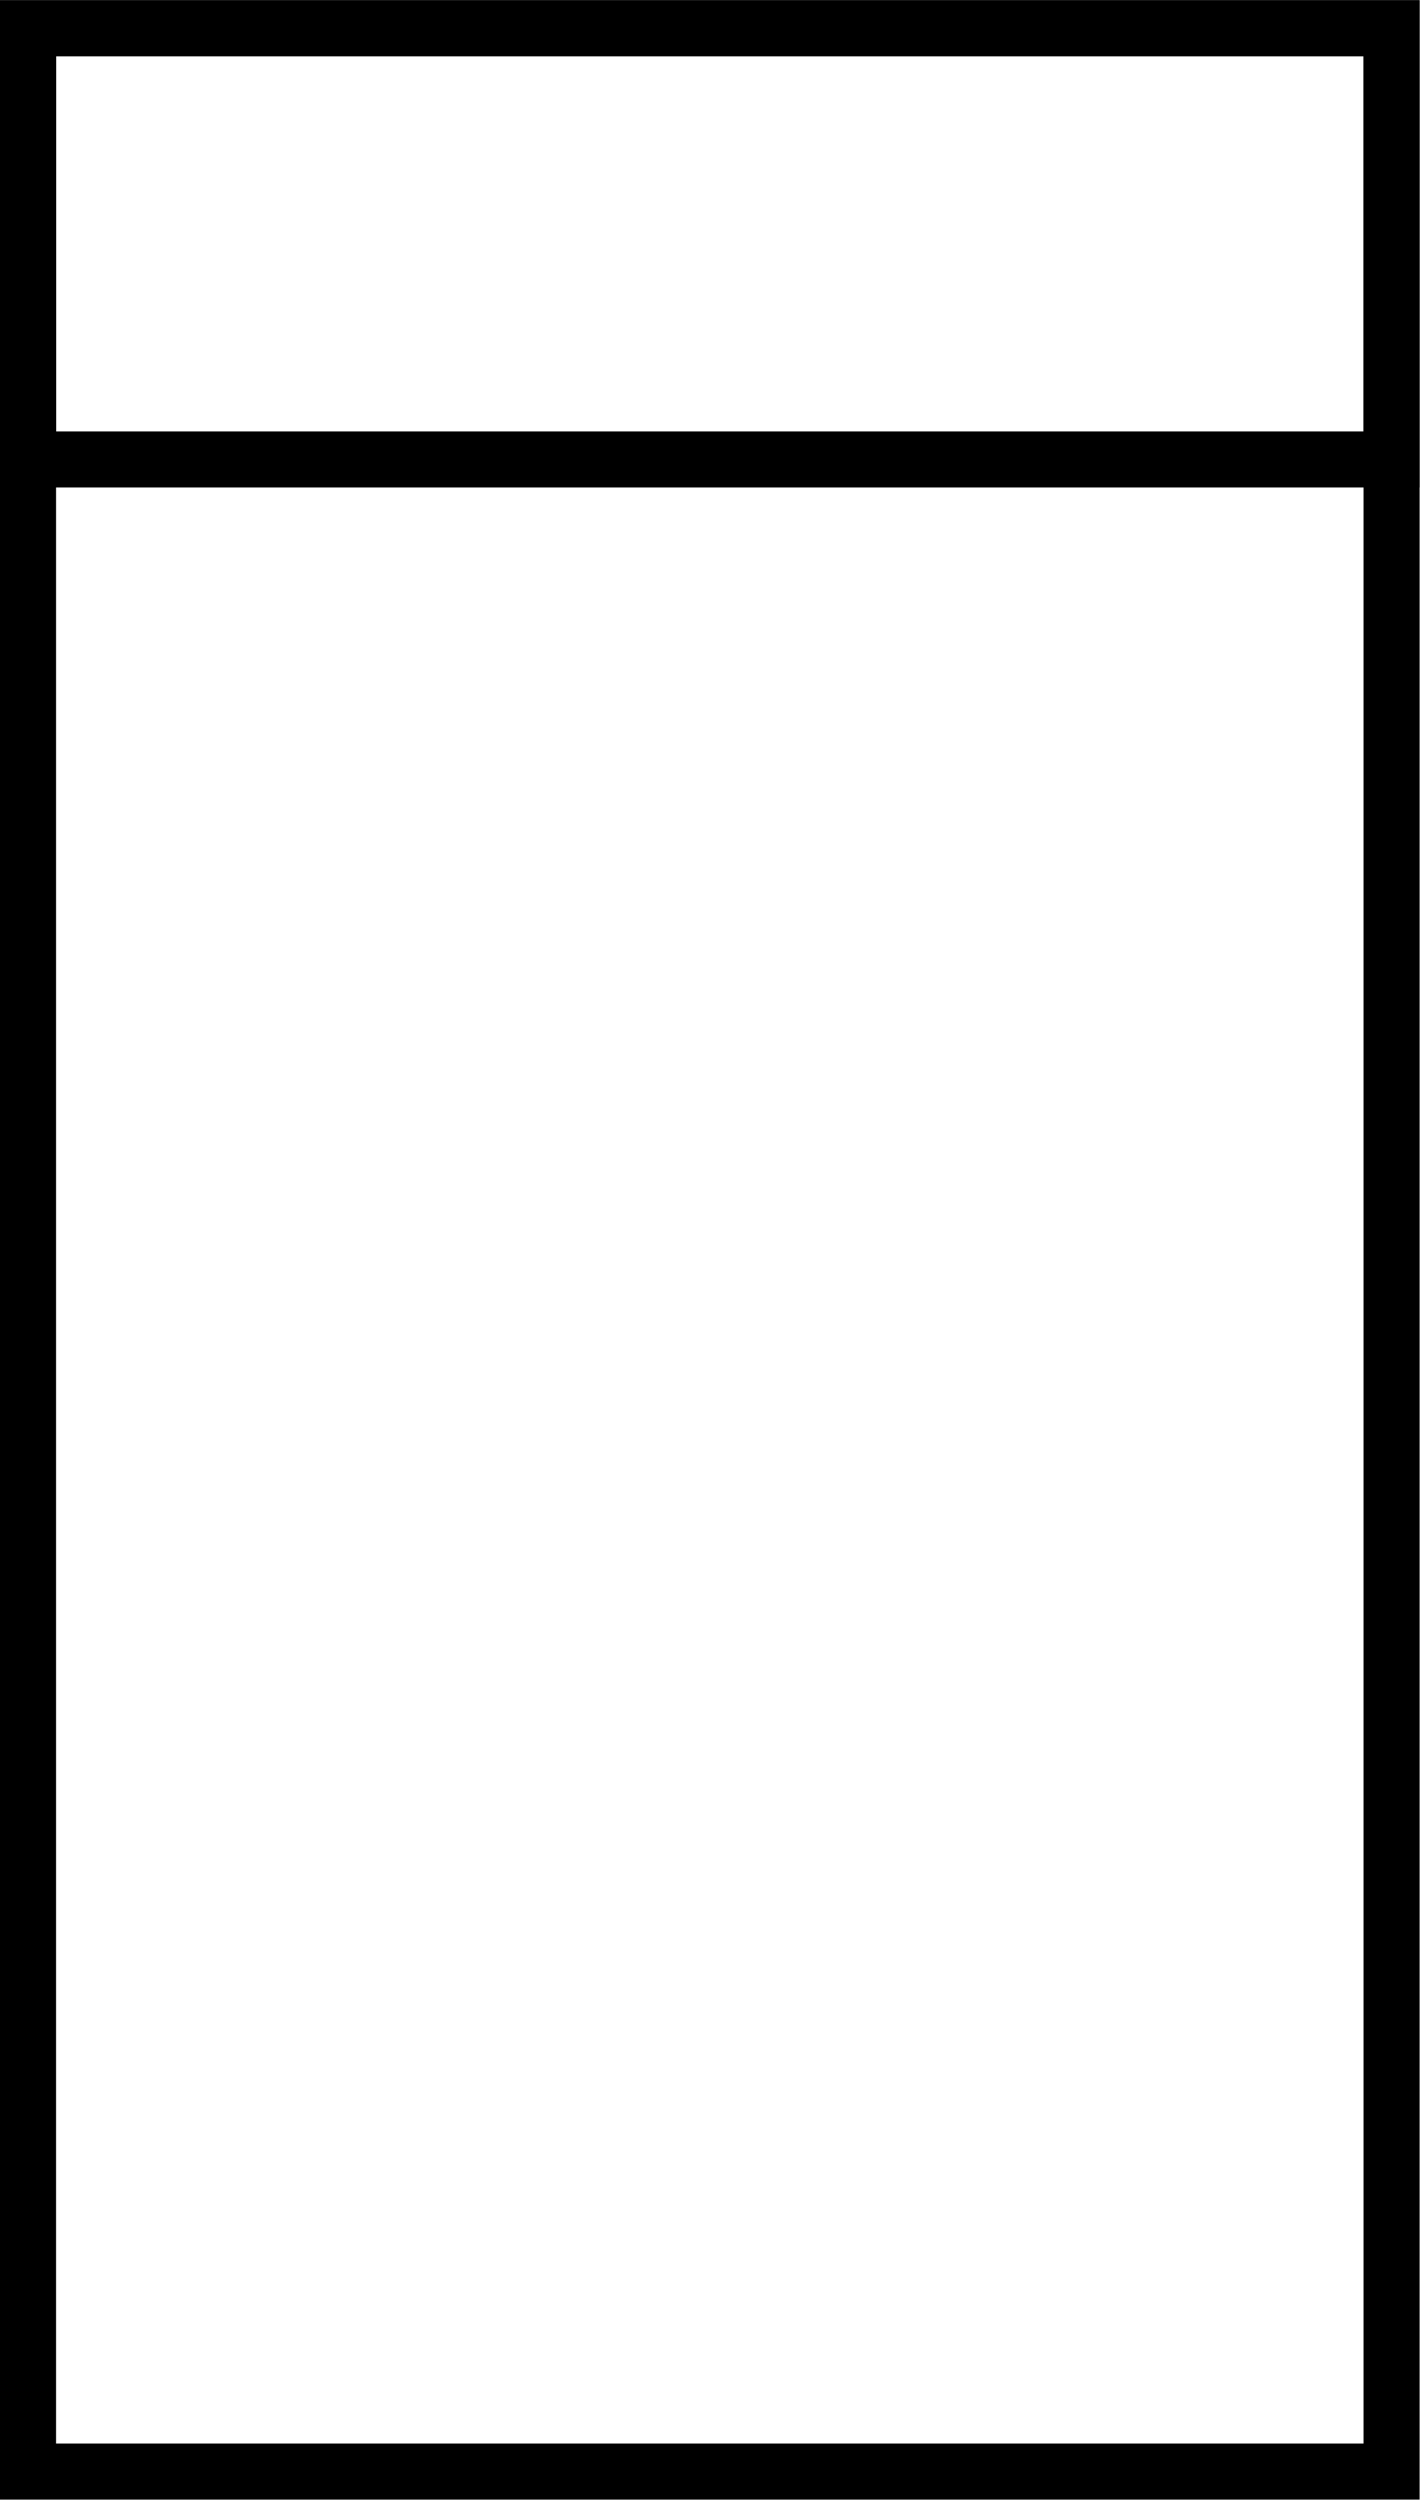 <?xml version="1.0" encoding="UTF-8"?> <!-- Creator: CorelDRAW 2019 (64-Bit) --> <svg xmlns="http://www.w3.org/2000/svg" xmlns:xlink="http://www.w3.org/1999/xlink" xmlns:xodm="http://www.corel.com/coreldraw/odm/2003" xml:space="preserve" width="13.365mm" height="23.526mm" style="shape-rendering:geometricPrecision; text-rendering:geometricPrecision; image-rendering:optimizeQuality; fill-rule:evenodd; clip-rule:evenodd" viewBox="0 0 34.45 60.63"> <defs> <style type="text/css"> <![CDATA[ .str0 {stroke:black;stroke-width:1.36;stroke-miterlimit:22.926} .fil0 {fill:none} ]]> </style> </defs> <g id="Слой_x0020_1">  <rect class="fil0 str0" x="0.68" y="0.68" width="33.08" height="59.27"></rect> <rect class="fil0 str0" x="0.68" y="0.68" width="33.08" height="10.46"></rect> </g> </svg> 